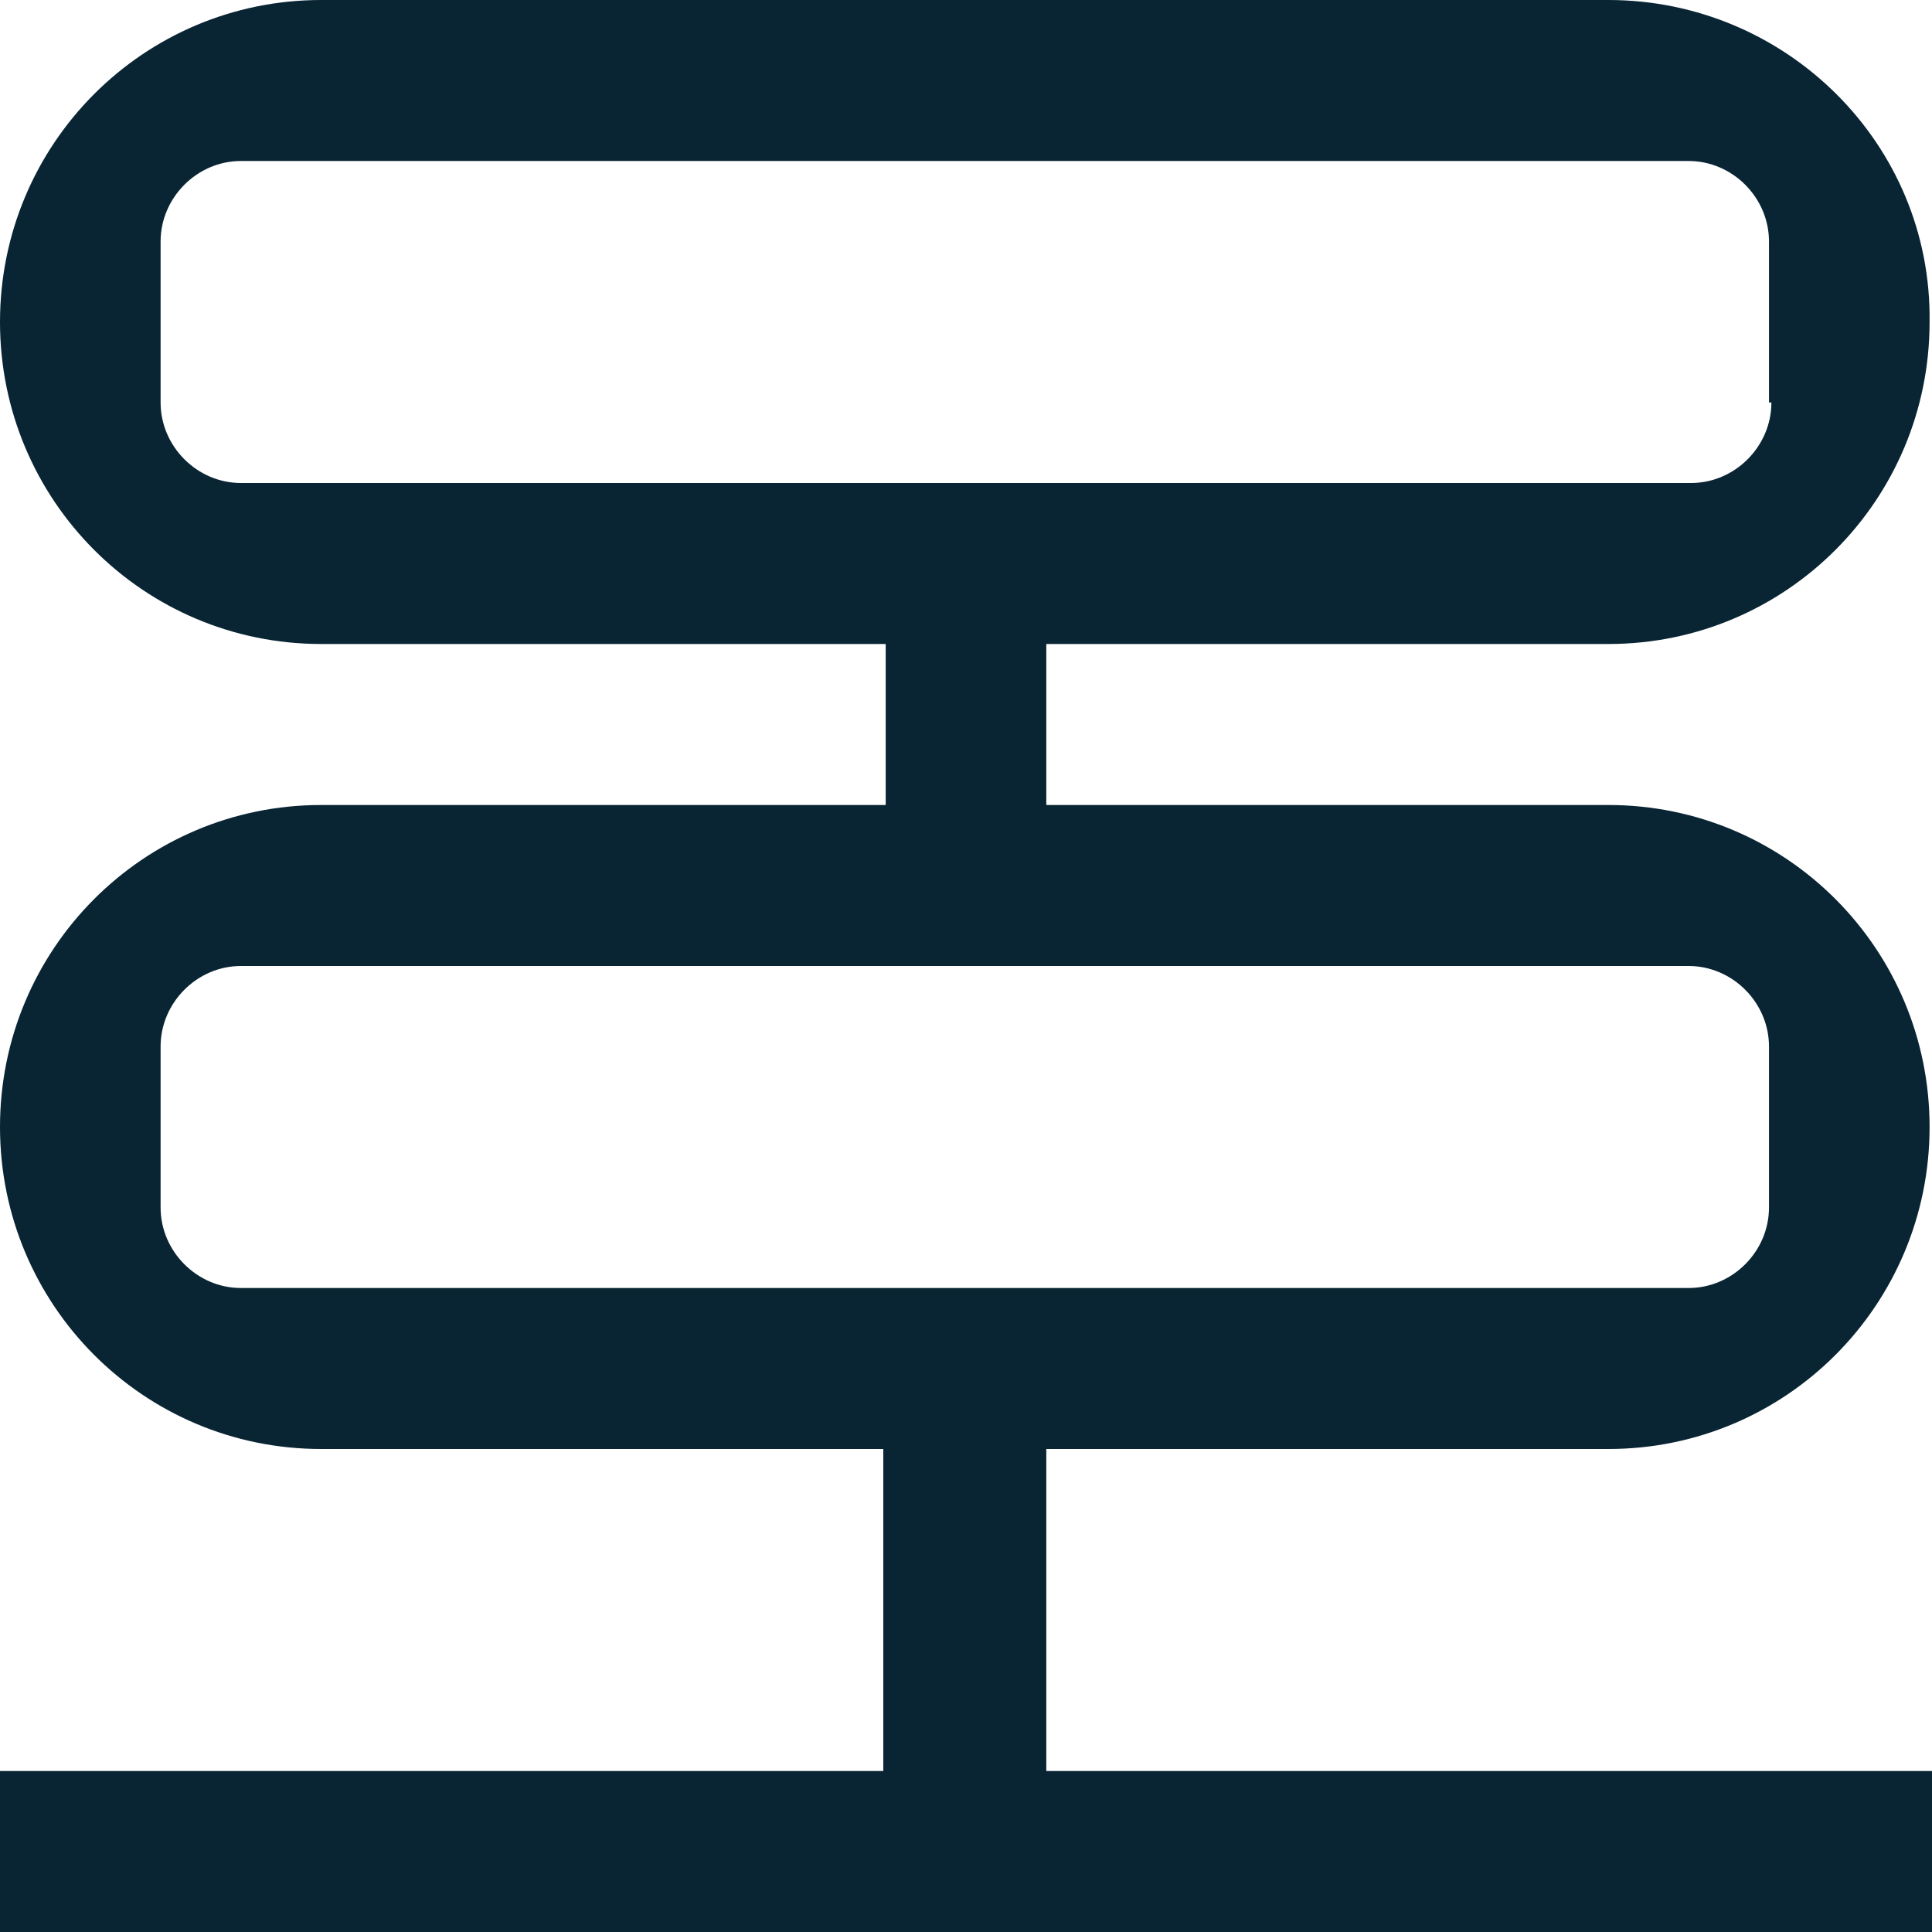 <?xml version="1.0" encoding="UTF-8"?> <svg xmlns="http://www.w3.org/2000/svg" width="48" height="48" viewBox="0 0 48 48" fill="none"><g clip-path="url(#clip0_1231_1175)"><path d="M39.96 0H7.98C3.567 0 0 3.576 0 8C0 12.424 3.567 16 7.98 16H22.005V20H7.98C3.567 20 0 23.576 0 28C0 32.424 3.567 36 7.98 36H21.945V44H0V48H48V44H25.995V36H39.96C44.373 36 47.94 32.424 47.94 28C47.94 23.576 44.373 20 39.96 20H25.995V16H39.96C44.373 16 47.94 12.424 47.94 8C48 3.576 44.373 0 39.96 0ZM41.955 24C43.043 24 43.95 24.909 43.95 26V30C43.95 31.091 43.043 32 41.955 32H5.985C4.897 32 3.99 31.091 3.99 30V26C3.99 24.909 4.897 24 5.985 24H41.955ZM44.01 10C44.01 11.091 43.103 12 42.015 12H5.985C4.897 12 3.99 11.091 3.99 10V6C3.99 4.909 4.897 4 5.985 4H41.955C43.043 4 43.95 4.909 43.95 6V10H44.01Z" fill="#092433"></path></g><defs><clipPath id="clip0_1231_1175"><rect width="48" height="48" fill="white"></rect></clipPath></defs></svg> 